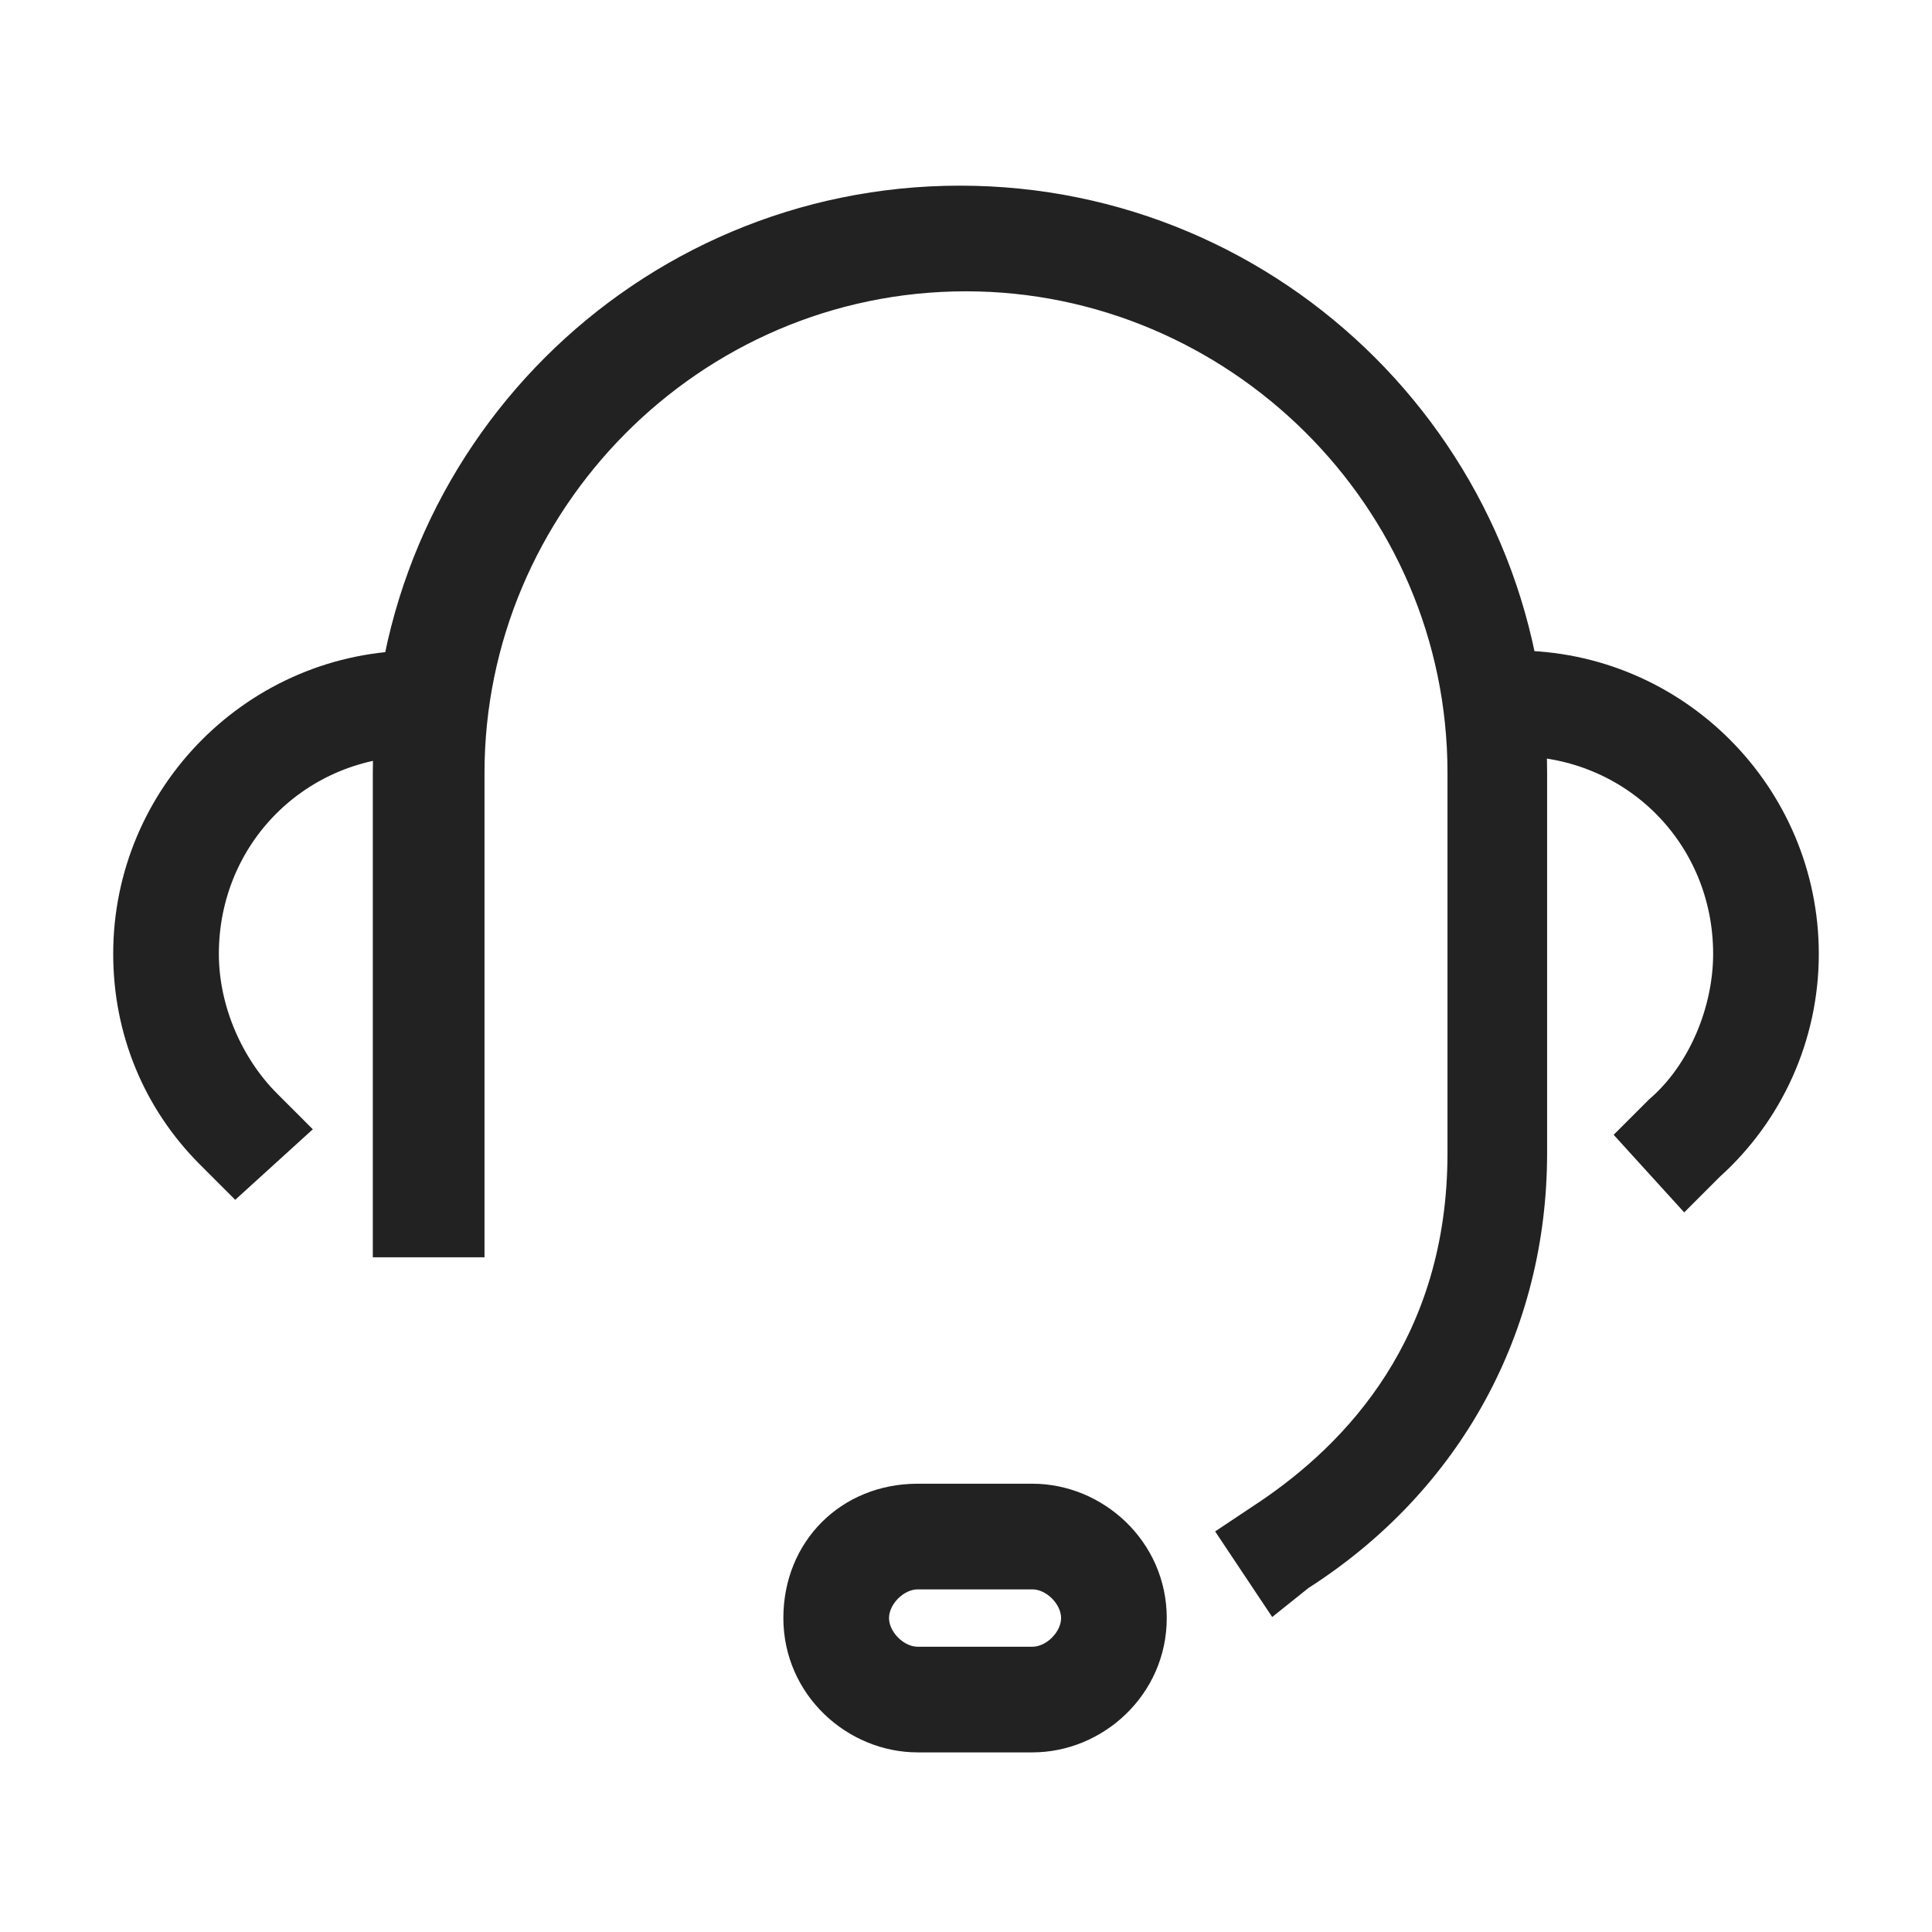 <?xml version="1.0" encoding="utf-8"?>
<!-- Generator: Adobe Illustrator 27.3.0, SVG Export Plug-In . SVG Version: 6.00 Build 0)  -->
<svg version="1.1" id="레이어_1" xmlns="http://www.w3.org/2000/svg" xmlns:xlink="http://www.w3.org/1999/xlink" x="0px"
	 y="0px" viewBox="0 0 32 32" style="enable-background:new 0 0 32 32;" xml:space="preserve">
<style type="text/css">
	.st0{fill:#222222;stroke:#222222;stroke-width:0.25;stroke-miterlimit:10;}
</style>
<g>
	<path class="st0" d="M21.1,26.6l-0.8-1.2l0.6-0.4c1.5-1,3.2-2.8,3.2-5.9v-6.3c0-4.5-3.7-8.1-8.1-8.1c-4.5,0-8.1,3.7-8.1,8.1v7.9
		H6.3v-7.9c0-5.3,4.3-9.6,9.6-9.6c5.3,0,9.6,4.3,9.6,9.6v6.3c0,2.9-1.4,5.5-3.9,7.1L21.1,26.6z"/>
	<path class="st0" d="M17.1,28.9h-1.9c-1.1,0-2.1-0.9-2.1-2.1s0.9-2.1,2.1-2.1h1.9c1.1,0,2.1,0.9,2.1,2.1S18.2,28.9,17.1,28.9z
		 M15.2,26.2c-0.3,0-0.6,0.3-0.6,0.6c0,0.3,0.3,0.6,0.6,0.6h1.9c0.3,0,0.6-0.3,0.6-0.6c0-0.3-0.3-0.6-0.6-0.6H15.2z"/>
	<path class="st0" d="M27.9,19.9l-1-1.1l0.5-0.5c0.7-0.6,1.1-1.6,1.1-2.5c0-1.9-1.5-3.4-3.4-3.4h-0.7v-1.5h0.7
		c2.7,0,4.9,2.2,4.9,4.9c0,1.4-0.6,2.7-1.6,3.6L27.9,19.9z"/>
	<path class="st0" d="M3.9,19.7l-0.5-0.5C2.5,18.3,2,17.1,2,15.8c0-2.7,2.2-4.9,4.9-4.9h0.7v1.5H6.9c-1.9,0-3.4,1.5-3.4,3.4
		c0,0.9,0.4,1.8,1,2.4L5,18.7L3.9,19.7z"/>
</g>
</svg>
